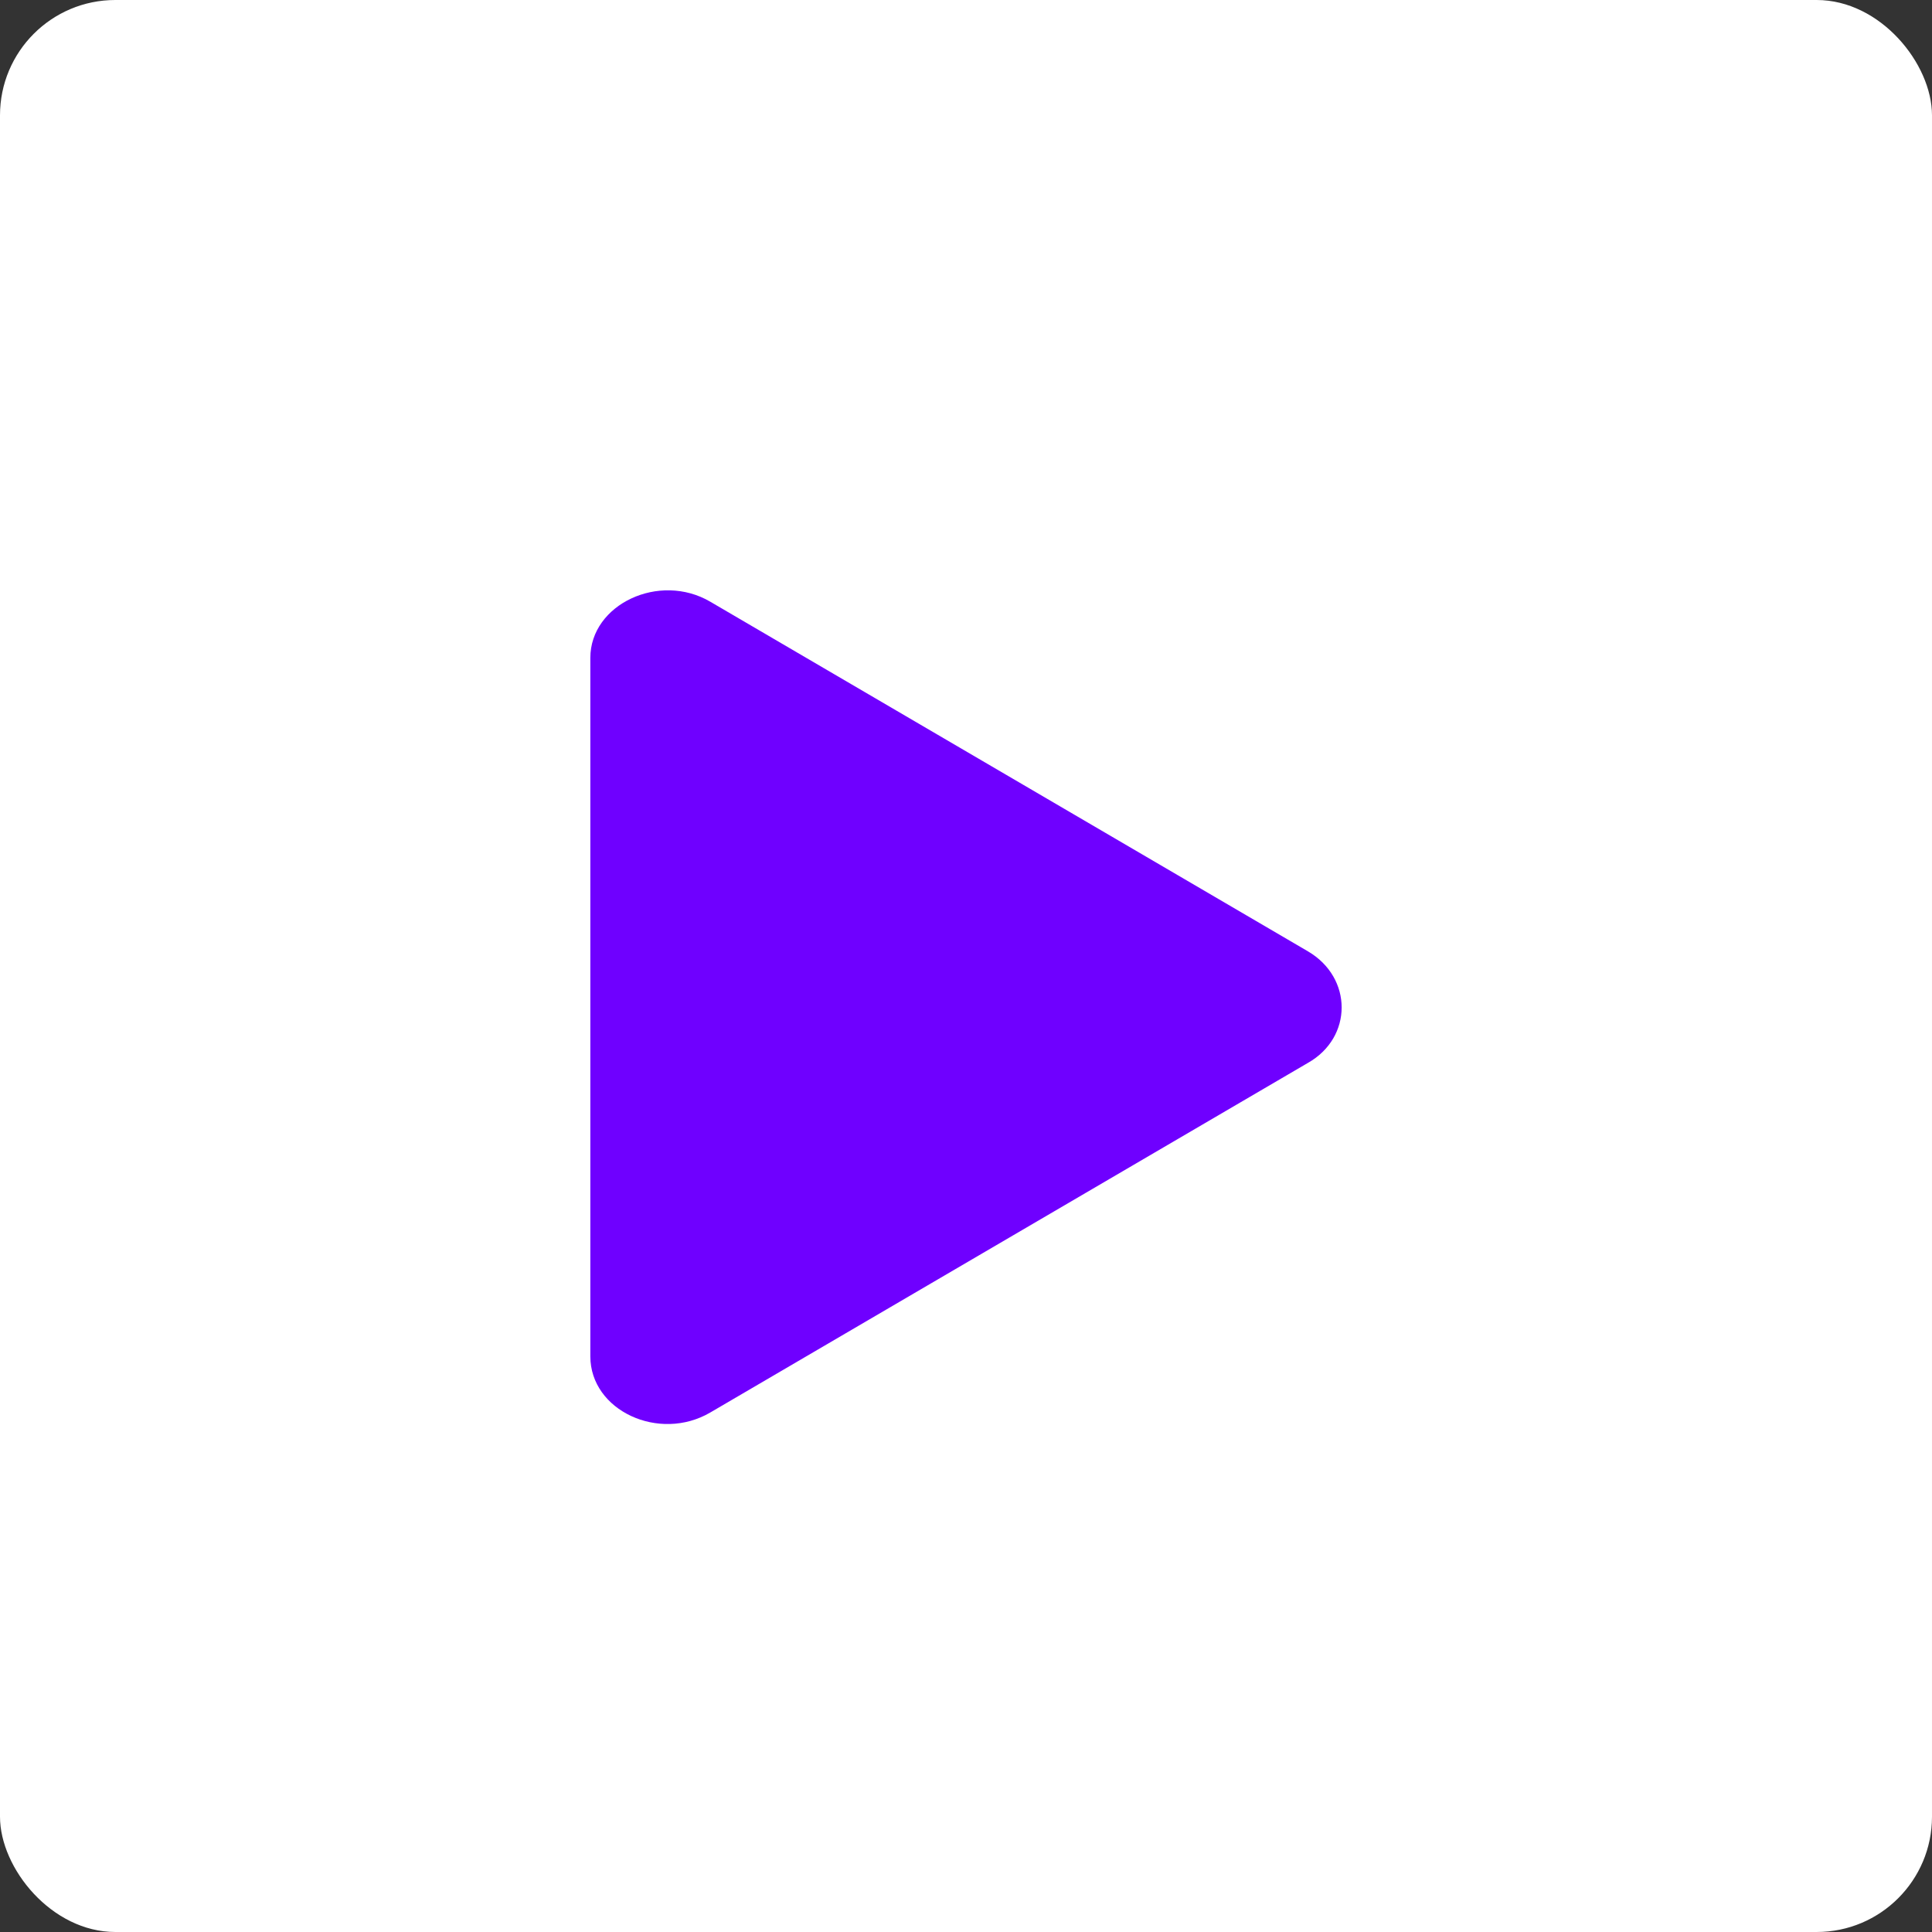 <svg width="36" height="36" viewBox="0 0 36 36" fill="none" xmlns="http://www.w3.org/2000/svg">
<rect x="0" y="0" width="36" height="36" fill="#333333" stroke="none"/>
<rect width="36" height="36" rx="2.149" fill="white"/>
<path d="M24.372 17.727L13.235 11.212C12.285 10.655 11 11.261 11 12.259V25.273C11 26.287 12.285 26.877 13.235 26.32L24.372 19.805C25.209 19.331 25.209 18.218 24.372 17.727Z" fill="#6F00FF"/>
</svg>
